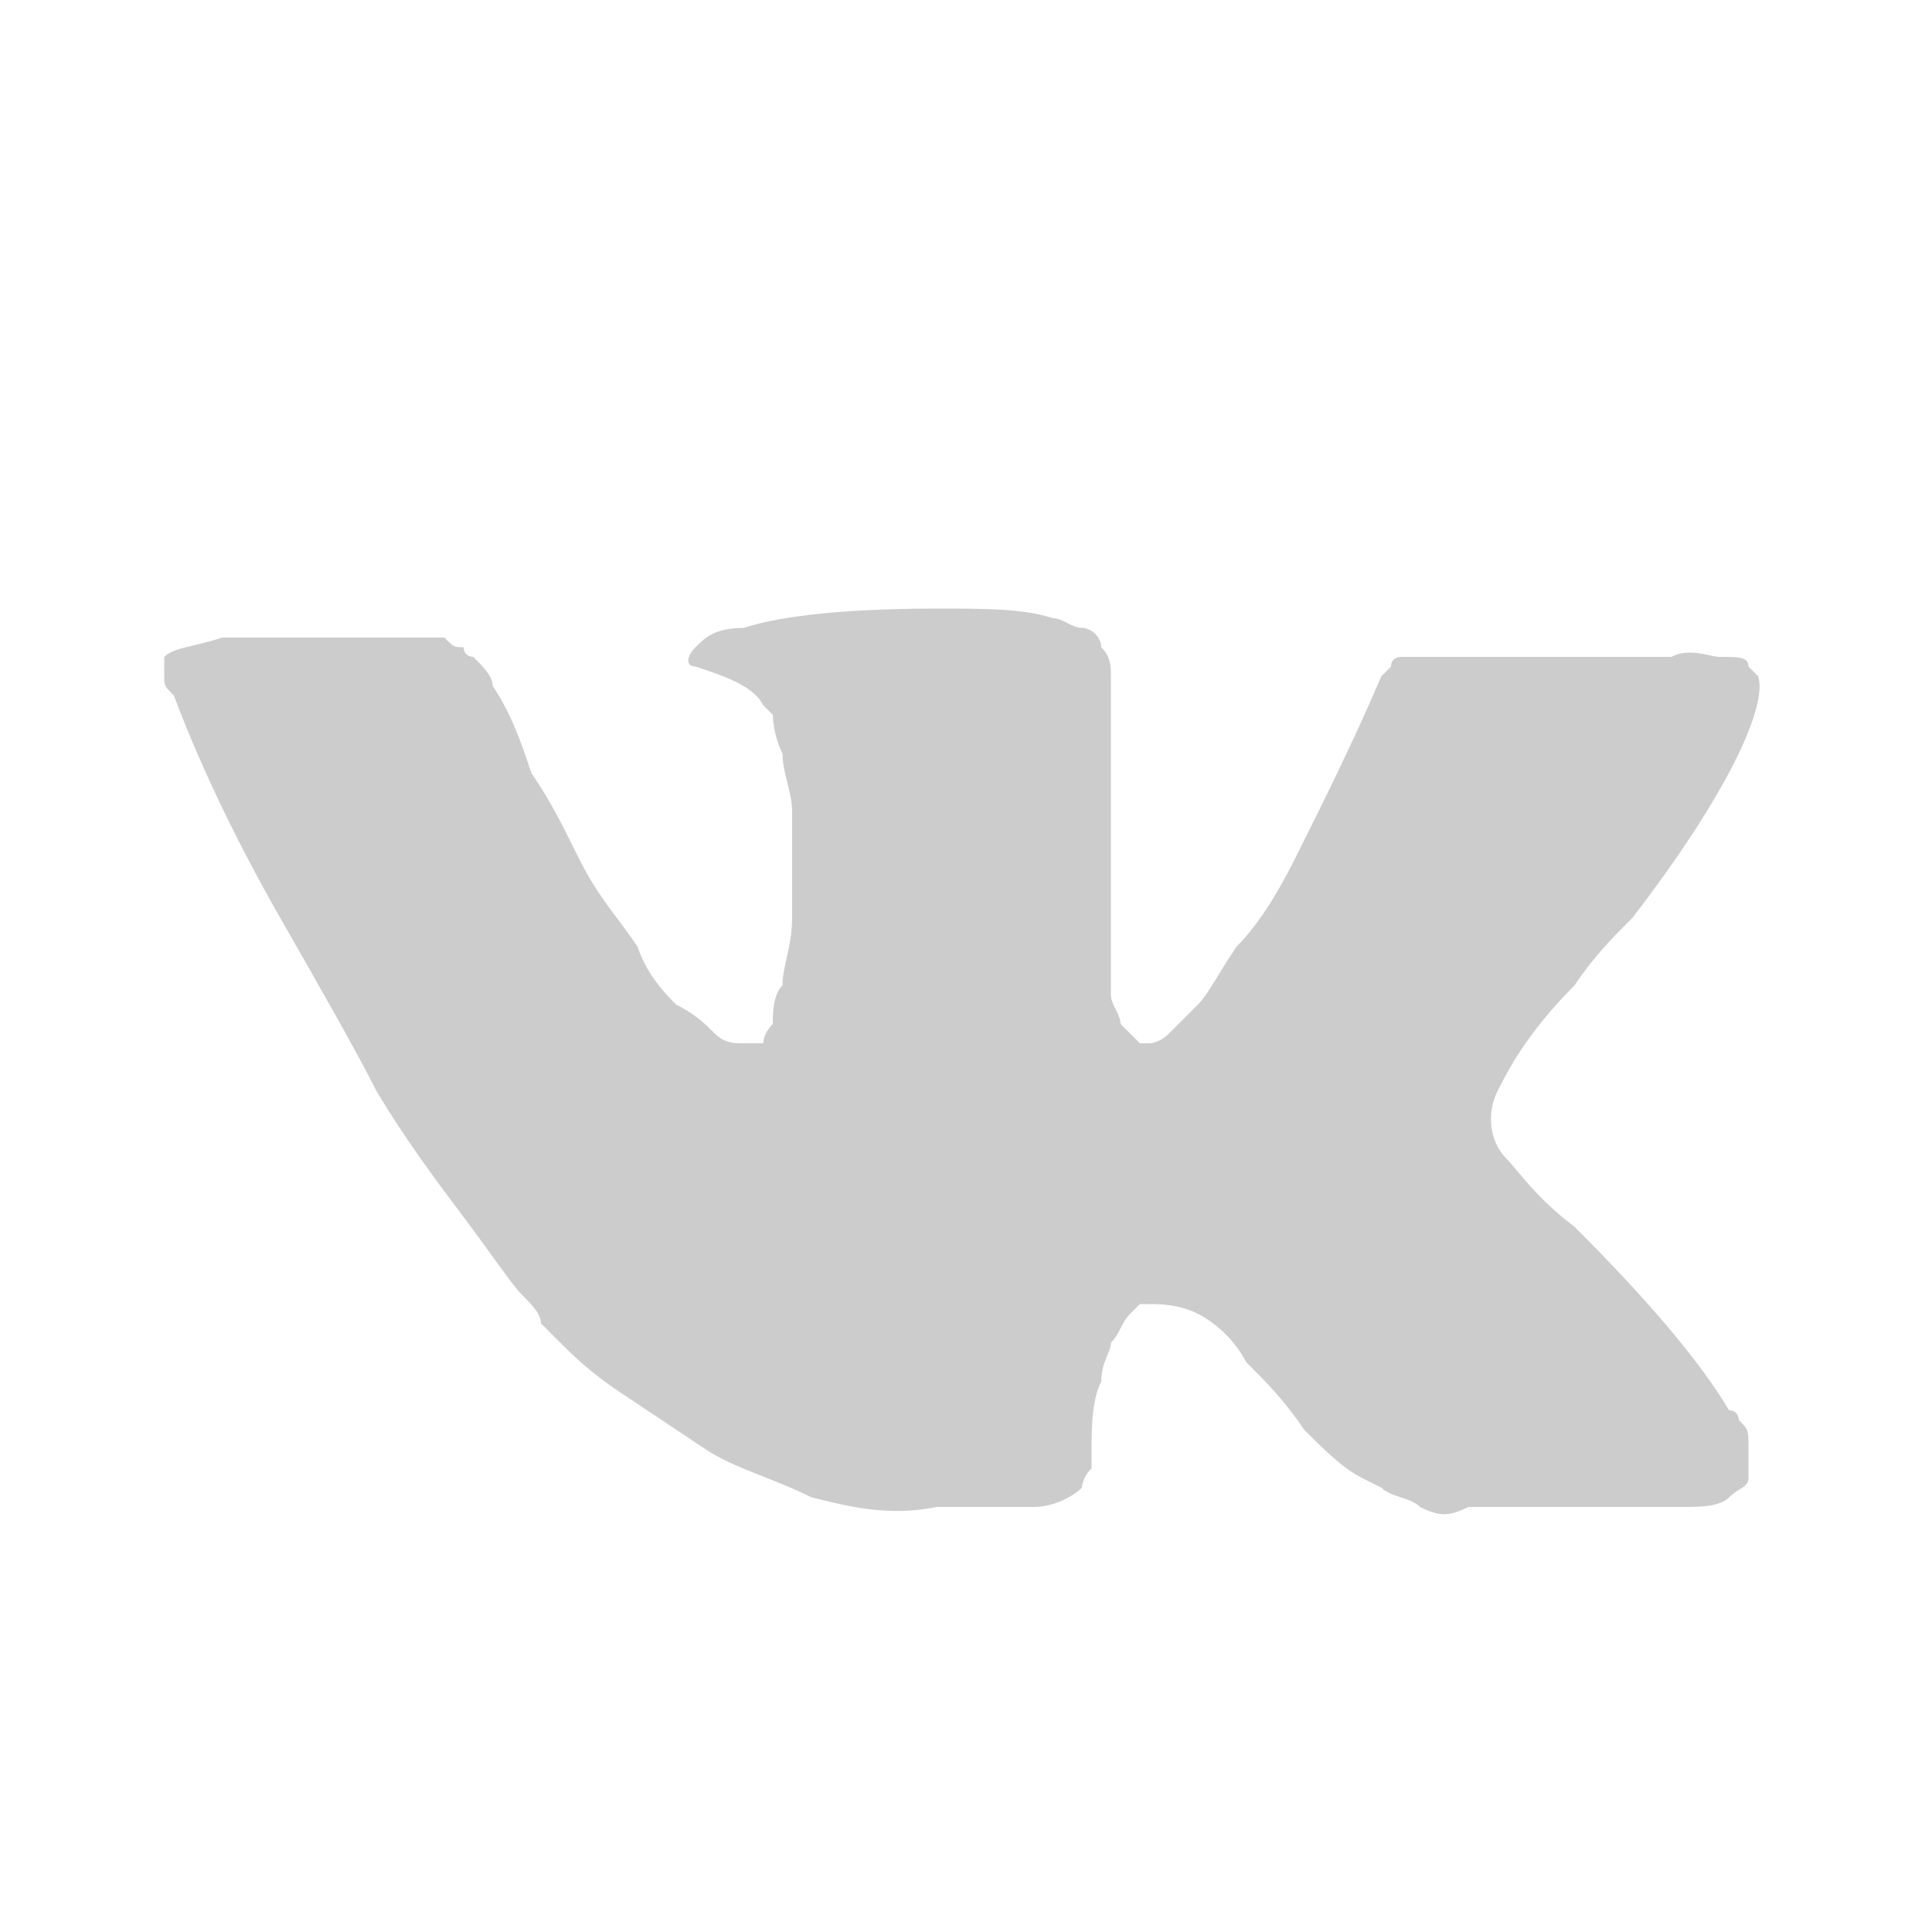 <?xml version="1.0" encoding="utf-8"?>
<!-- Generator: Adobe Illustrator 21.0.2, SVG Export Plug-In . SVG Version: 6.00 Build 0)  -->
<svg version="1.1" id="Слой_1" xmlns="http://www.w3.org/2000/svg" xmlns:xlink="http://www.w3.org/1999/xlink" x="0px" y="0px"
	 viewBox="0 0 20 20" style="enable-background:new 0 0 20 20;" xml:space="preserve">
<path style="fill:#CCCCCC;" d="M18,14.7c0,0,0-0.1-0.1-0.1c-0.3-0.5-0.8-1.1-1.6-1.9l0,0l0,0l0,0h0c-0.4-0.3-0.6-0.6-0.7-0.7
	c-0.2-0.2-0.2-0.5-0.1-0.7c0.1-0.2,0.3-0.6,0.8-1.1c0.2-0.3,0.4-0.5,0.6-0.7c1-1.3,1.4-2.2,1.3-2.5l-0.1-0.1c0-0.1-0.1-0.1-0.3-0.1
	c-0.1,0-0.3-0.1-0.5,0l-2.5,0c0,0-0.1,0-0.2,0c-0.1,0-0.1,0-0.1,0l0,0l0,0c0,0-0.1,0-0.1,0.1c0,0-0.1,0.1-0.1,0.1
	c-0.3,0.7-0.6,1.3-0.9,1.9c-0.2,0.4-0.4,0.7-0.6,0.9c-0.2,0.3-0.3,0.5-0.4,0.6c-0.1,0.1-0.2,0.2-0.3,0.3c-0.1,0.1-0.2,0.1-0.2,0.1
	c-0.1,0-0.1,0-0.1,0c-0.1-0.1-0.1-0.1-0.2-0.2c0-0.1-0.1-0.2-0.1-0.3c0-0.1,0-0.2,0-0.3c0-0.1,0-0.2,0-0.4c0-0.2,0-0.3,0-0.4
	c0-0.2,0-0.5,0-0.7c0-0.3,0-0.5,0-0.6c0-0.1,0-0.3,0-0.5c0-0.2,0-0.3,0-0.4c0-0.1,0-0.2-0.1-0.3c0-0.1-0.1-0.2-0.2-0.2
	c-0.1,0-0.2-0.1-0.3-0.1c-0.3-0.1-0.7-0.1-1.2-0.1c-1.1,0-1.7,0.1-2,0.2C7.4,6.5,7.3,6.6,7.2,6.7c-0.1,0.1-0.1,0.2,0,0.2
	C7.5,7,7.8,7.1,7.9,7.3L8,7.4C8,7.4,8,7.6,8.1,7.8c0,0.2,0.1,0.4,0.1,0.6c0,0.4,0,0.8,0,1.1c0,0.3-0.1,0.5-0.1,0.7
	C8,10.3,8,10.5,8,10.6c-0.1,0.1-0.1,0.2-0.1,0.2c0,0,0,0,0,0c-0.1,0-0.2,0-0.2,0c-0.1,0-0.2,0-0.3-0.1c-0.1-0.1-0.2-0.2-0.4-0.3
	c-0.1-0.1-0.3-0.3-0.4-0.6C6.4,9.5,6.2,9.3,6,8.9L5.9,8.7C5.8,8.5,5.7,8.3,5.5,8C5.4,7.7,5.3,7.4,5.1,7.1C5.1,7,5,6.9,4.9,6.8l0,0
	c0,0-0.1,0-0.1-0.1c-0.1,0-0.1,0-0.2-0.1l-2.3,0C2,6.7,1.8,6.7,1.7,6.8l0,0.1c0,0,0,0.1,0,0.1c0,0.1,0,0.1,0.1,0.2
	c0.3,0.8,0.7,1.6,1.1,2.3c0.4,0.7,0.8,1.4,1,1.8c0.3,0.5,0.6,0.9,0.9,1.3c0.3,0.4,0.5,0.7,0.6,0.8c0.1,0.1,0.2,0.2,0.2,0.3l0.2,0.2
	c0.1,0.1,0.3,0.3,0.6,0.5C6.7,14.6,7,14.8,7.3,15c0.3,0.2,0.7,0.3,1.1,0.5c0.4,0.1,0.8,0.2,1.3,0.1h1c0.2,0,0.4-0.1,0.5-0.2l0,0
	c0,0,0-0.1,0.1-0.2c0-0.1,0-0.1,0-0.2c0-0.2,0-0.5,0.1-0.7c0-0.2,0.1-0.3,0.1-0.4c0.1-0.1,0.1-0.2,0.2-0.3c0.1-0.1,0.1-0.1,0.1-0.1
	c0,0,0.1,0,0.1,0c0.1,0,0.3,0,0.5,0.1c0.2,0.1,0.4,0.3,0.5,0.5c0.2,0.2,0.4,0.4,0.6,0.7c0.2,0.2,0.4,0.4,0.6,0.5l0.2,0.1
	c0.1,0.1,0.3,0.1,0.4,0.2c0.2,0.1,0.3,0.1,0.5,0l2.2,0c0.2,0,0.4,0,0.5-0.1c0.1-0.1,0.2-0.1,0.2-0.2c0-0.1,0-0.2,0-0.3
	C18.1,14.8,18.1,14.8,18,14.7L18,14.7z M18,14.7"/>
<rect x="3" y="7" style="fill:none;" width="13.9" height="7.9"/>
</svg>
